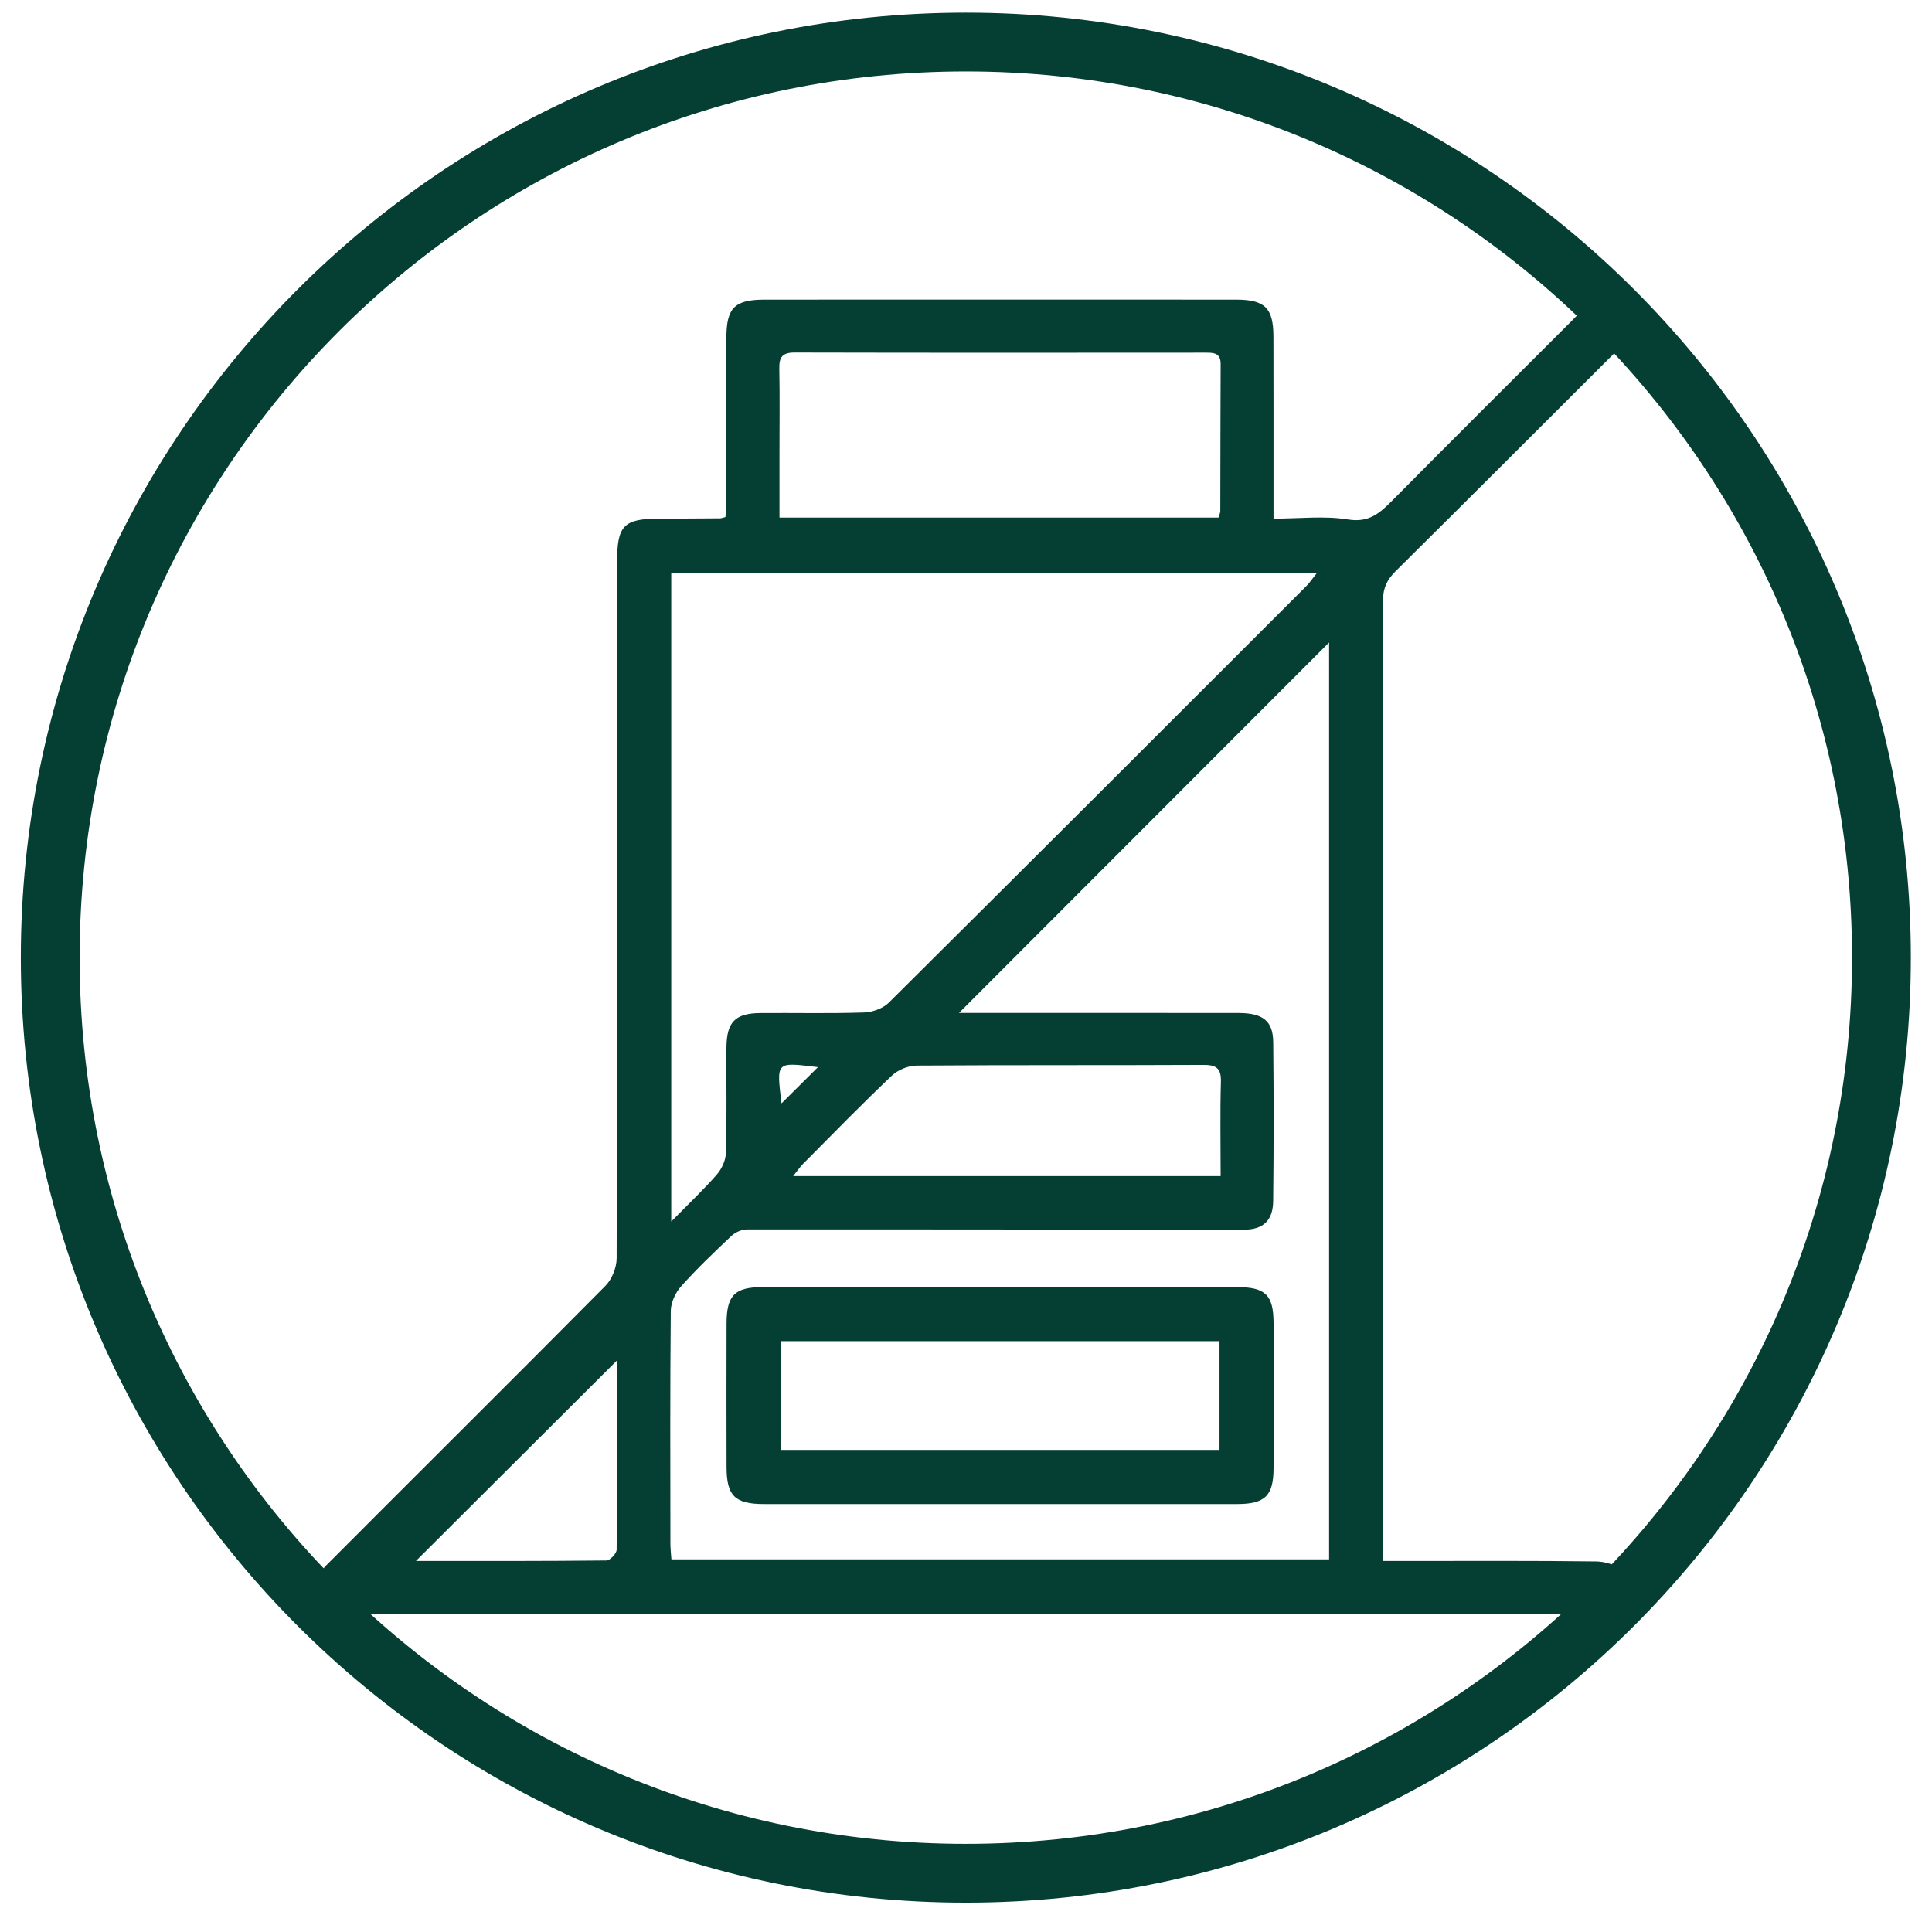 <svg xmlns="http://www.w3.org/2000/svg" fill="none" viewBox="0 0 46 46" height="46" width="46">
<g id="Vector">
<path fill="#053F33" d="M22.996 43.901C34.649 43.901 44.096 34.454 44.096 22.801C44.096 11.148 34.649 1.701 22.996 1.701C11.343 1.701 1.896 11.148 1.896 22.801C1.896 34.454 11.343 43.901 22.996 43.901ZM22.996 45.301C35.422 45.301 45.496 35.227 45.496 22.801C45.496 10.374 35.422 0.301 22.996 0.301C10.57 0.301 0.496 10.374 0.496 22.801C0.496 35.227 10.57 45.301 22.996 45.301Z" clip-rule="evenodd" fill-rule="evenodd"></path>
<path fill="#053F33" d="M32.936 37.166C33.139 37.166 33.296 37.166 33.453 37.166C34.967 37.166 36.482 37.157 37.997 37.177C38.218 37.179 38.489 37.26 38.645 37.404C38.967 37.699 38.811 38.227 38.386 38.374C38.239 38.425 38.071 38.429 37.912 38.429C28.058 38.432 18.203 38.432 8.349 38.431C7.759 38.431 7.458 38.179 7.53 37.714C7.554 37.556 7.653 37.386 7.767 37.271C9.981 35.05 12.208 32.842 14.415 30.615C14.571 30.458 14.682 30.179 14.682 29.957C14.697 24.424 14.694 18.891 14.694 13.358C14.694 12.51 14.854 12.35 15.7 12.348C16.183 12.348 16.666 12.344 17.148 12.341C17.173 12.341 17.198 12.329 17.273 12.31C17.279 12.184 17.293 12.044 17.293 11.903C17.295 10.617 17.293 9.33 17.295 8.045C17.296 7.329 17.489 7.135 18.204 7.134C21.944 7.132 25.685 7.132 29.426 7.134C30.118 7.134 30.318 7.331 30.32 8.015C30.324 9.288 30.321 10.56 30.322 11.833C30.322 11.991 30.322 12.148 30.322 12.348C30.949 12.348 31.534 12.277 32.093 12.368C32.592 12.45 32.85 12.22 33.148 11.919C34.572 10.481 36.007 9.054 37.438 7.624C37.552 7.51 37.659 7.386 37.787 7.29C38.054 7.087 38.343 7.079 38.593 7.306C38.854 7.545 38.891 7.84 38.68 8.137C38.588 8.266 38.469 8.378 38.355 8.491C36.648 10.195 34.943 11.902 33.23 13.599C33.025 13.802 32.929 14 32.929 14.297C32.938 21.759 32.936 29.221 32.936 36.683V37.166ZM15.982 29.084C16.403 28.655 16.755 28.324 17.07 27.962C17.189 27.826 17.28 27.619 17.285 27.441C17.308 26.611 17.291 25.78 17.296 24.95C17.3 24.331 17.502 24.124 18.115 24.12C18.933 24.114 19.751 24.134 20.568 24.107C20.77 24.101 21.022 24.012 21.162 23.873C24.481 20.577 27.788 17.27 31.095 13.963C31.18 13.878 31.247 13.776 31.355 13.642H15.982V29.085V29.084ZM22.833 24.118C23.026 24.118 23.182 24.118 23.338 24.118C25.389 24.118 27.44 24.116 29.491 24.119C30.072 24.12 30.31 24.309 30.315 24.815C30.328 26.074 30.328 27.334 30.314 28.593C30.309 29.063 30.076 29.28 29.606 29.279C25.664 29.277 21.724 29.269 17.782 29.272C17.656 29.272 17.503 29.343 17.409 29.432C17 29.818 16.592 30.208 16.217 30.627C16.082 30.778 15.973 31.013 15.971 31.211C15.953 33.059 15.96 34.908 15.962 36.757C15.962 36.884 15.979 37.012 15.986 37.128H31.645V15.297C28.718 18.227 25.808 21.141 22.834 24.117L22.833 24.118ZM29.012 12.323C29.028 12.265 29.055 12.215 29.055 12.164C29.059 10.999 29.056 9.834 29.063 8.67C29.064 8.419 28.92 8.396 28.725 8.397C25.455 8.399 22.186 8.402 18.917 8.394C18.626 8.394 18.55 8.506 18.555 8.774C18.568 9.443 18.559 10.113 18.559 10.782C18.559 11.288 18.559 11.793 18.559 12.323H29.011L29.012 12.323ZM29.063 28.002C29.063 27.225 29.048 26.491 29.069 25.758C29.079 25.431 28.955 25.353 28.649 25.355C26.372 25.366 24.096 25.355 21.82 25.371C21.62 25.373 21.375 25.476 21.23 25.614C20.512 26.296 19.821 27.006 19.123 27.708C19.047 27.785 18.987 27.876 18.885 28.002H29.063ZM14.693 32.389C13.107 33.97 11.493 35.579 9.903 37.166C11.364 37.166 12.903 37.17 14.44 37.154C14.525 37.154 14.681 36.988 14.682 36.898C14.697 35.36 14.693 33.822 14.693 32.389ZM18.607 26.271C18.895 25.985 19.198 25.685 19.475 25.408C18.464 25.288 18.489 25.264 18.607 26.271Z"></path>
<path fill="#053F33" d="M23.825 30.646C25.702 30.646 27.578 30.645 29.455 30.646C30.13 30.646 30.321 30.834 30.323 31.5C30.327 32.652 30.328 33.804 30.323 34.956C30.321 35.615 30.122 35.811 29.451 35.811C25.697 35.812 21.944 35.812 18.191 35.811C17.497 35.811 17.3 35.615 17.299 34.931C17.296 33.792 17.296 32.654 17.299 31.515C17.3 30.842 17.492 30.646 18.155 30.646C20.045 30.643 21.934 30.646 23.825 30.646ZM18.593 31.933V34.522H29.036V31.933H18.593Z"></path>
</g>
</svg>
